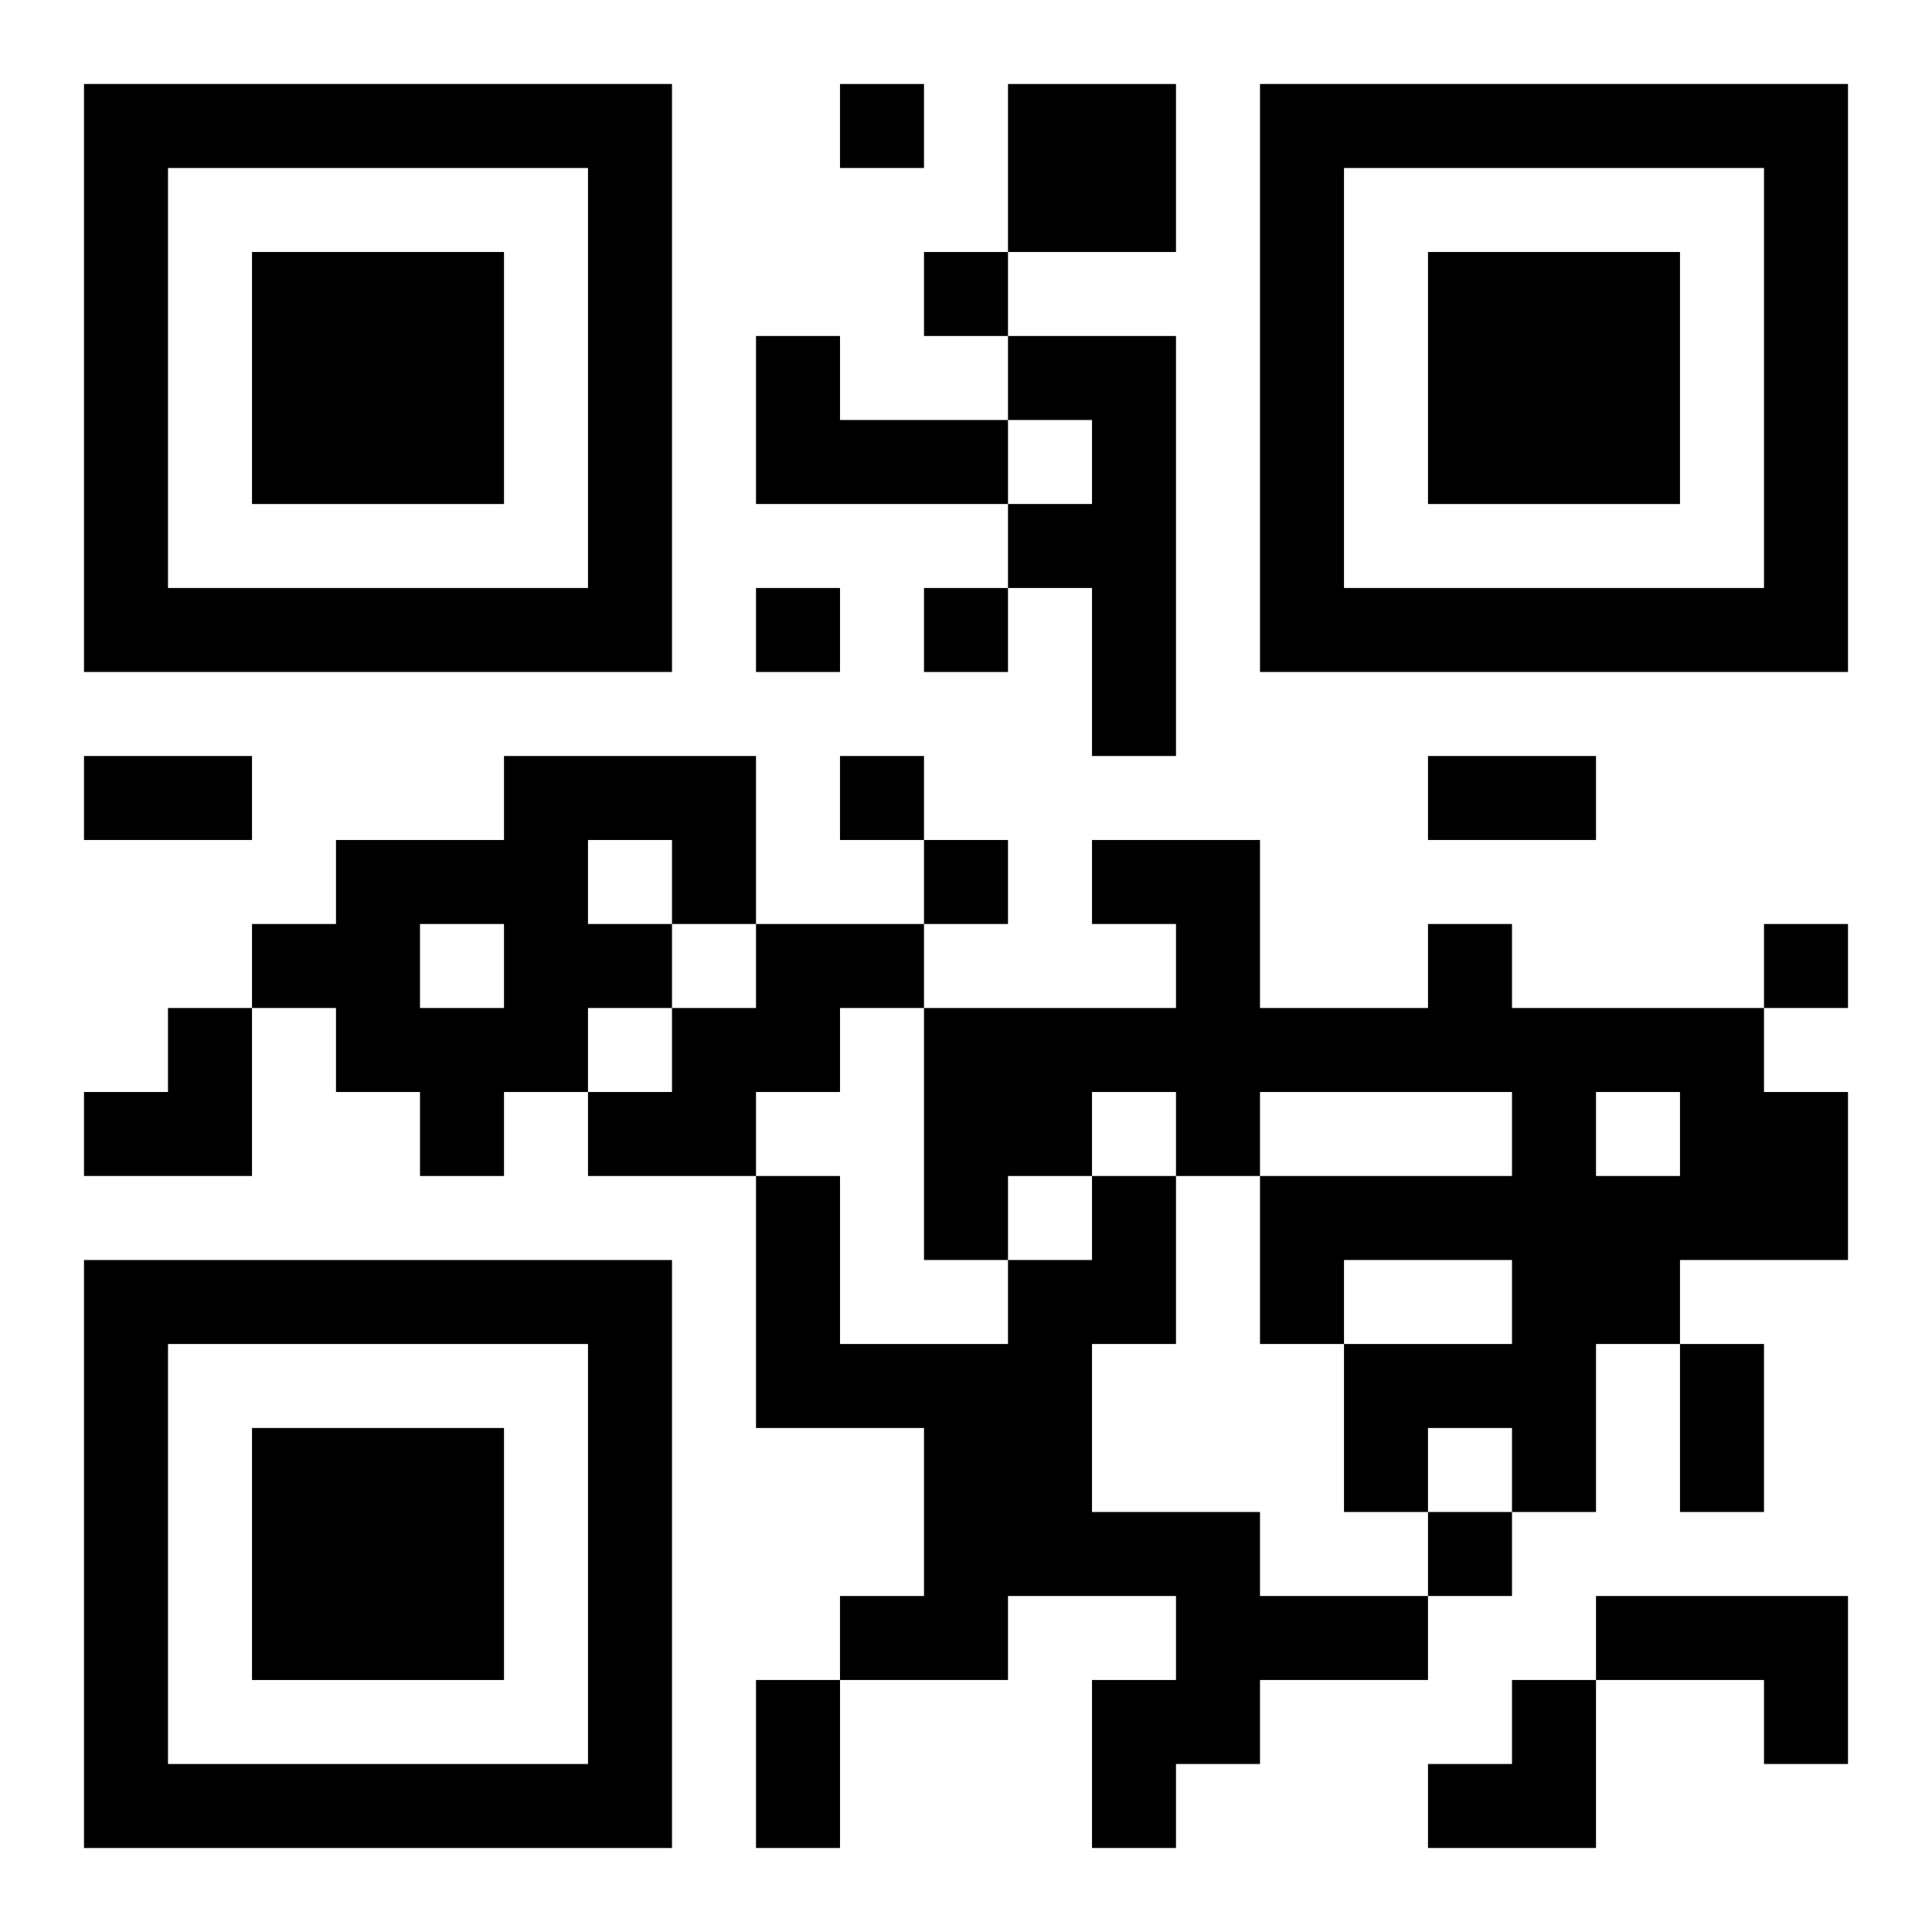 <?xml version="1.0" encoding="UTF-8"?>
<svg width="250" height="250" baseProfile="full" version="1.1" viewBox="-1 -1 23 23" xmlns="http://www.w3.org/2000/svg" xmlns:xlink="http://www.w3.org/1999/xlink"><symbol id="a"><path d="m0 7v7h7v-7h-7zm1 1h5v5h-5v-5zm1 1v3h3v-3h-3z"/></symbol><use y="-7" xlink:href="#a"/><use y="7" xlink:href="#a"/><use x="14" y="-7" xlink:href="#a"/><path d="m11 0h2v2h-2v-2m-3 3h1v1h2v1h-3v-2m3 0h2v5h-1v-2h-1v-1h1v-1h-1v-1m-6 5h3v2h-1v1h-1v1h-1v1h-1v-1h-1v-1h-1v-1h1v-1h2v-1m1 1v1h1v-1h-1m-2 1v1h1v-1h-1m4 0h2v1h-1v1h-1v1h-2v-1h1v-1h1v-1m8 0h1v1h3v1h1v2h-2v1h-1v2h-1v-1h-1v1h-1v-2h2v-1h-2v1h-1v-2h3v-1h-3v1h-1v-1h-1v1h-1v1h-1v-3h3v-1h-1v-1h2v2h2v-1m2 2v1h1v-1h-1m-6 1h1v2h-1v2h2v1h2v1h-2v1h-1v1h-1v-2h1v-1h-2v1h-2v-1h1v-2h-2v-3h1v2h2v-1h1v-1m6 5h3v2h-1v-1h-2v-1m-9-18v1h1v-1h-1m1 2v1h1v-1h-1m-2 4v1h1v-1h-1m2 0v1h1v-1h-1m-1 2v1h1v-1h-1m1 1v1h1v-1h-1m10 1v1h1v-1h-1m-4 7v1h1v-1h-1m-16-9h2v1h-2v-1m16 0h2v1h-2v-1m3 7h1v2h-1v-2m-11 4h1v2h-1v-2m-8-8m1 0h1v2h-2v-1h1zm15 8m1 0h1v2h-2v-1h1z"/></svg>
